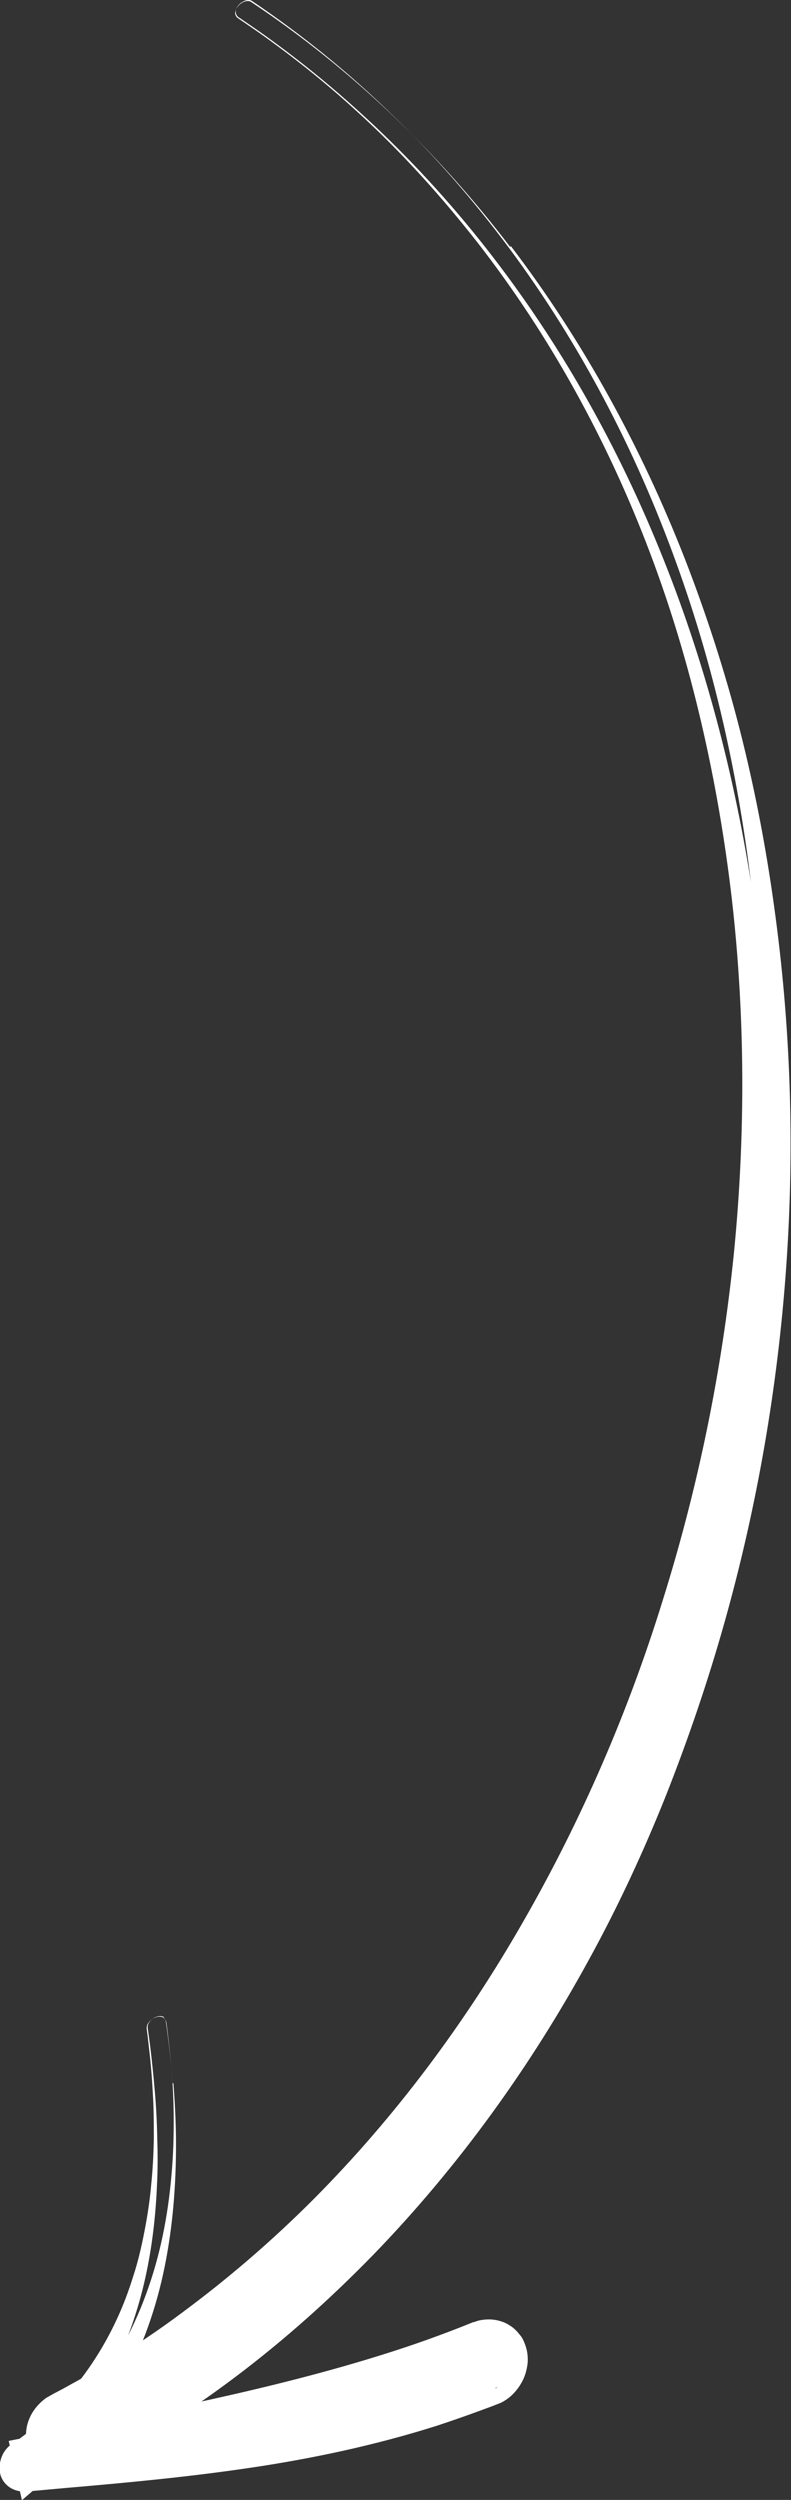 <?xml version="1.0" encoding="UTF-8"?><svg id="Layer_2" xmlns="http://www.w3.org/2000/svg" viewBox="0 0 29.93 94.48"><rect x="0" y="0" width="29.93" height="94.48" fill="#333333" stroke="none"/><defs><style>.cls-1{fill:#fff;}</style></defs><g id="Layer_1-2"><g><path class="cls-1" d="M6.2,76.23c-.06-.04-.14-.04-.21-.03-.14,.03-.27,.12-.35,.24-.04,.06-.06,.13-.05,.21l.03,.22,.06,.44c.07,.58,.13,1.16,.18,1.75,.05,.58,.08,1.17,.09,1.76,.02,.59,.02,1.18-.01,1.76-.1,2.35-.54,4.73-1.63,6.9-.54,1.08-1.24,2.1-2.08,3-.21,.22-.43,.44-.66,.65l-.17,.16-.08,.08s-.08,.07-.02,.02c.05-.04,.05-.05,.06-.07,0-.02,.03-.04,0-.17-.01-.07-.06-.17-.16-.26-.09-.08-.2-.12-.26-.12-.01,0-.03,0-.04,0-.02,0-.03,0-.05,0-.01,0,0,0,0,0h.01s.04,0-.01,0h.01s.11-.02,.11-.02l.43-.09,.86-.17c2.3-.47,4.59-.91,6.84-1.43,2.25-.52,4.47-1.09,6.62-1.83,.54-.18,1.07-.37,1.6-.58l.39-.16,.1-.04h.03s.03-.02,0,0c-.04,.02-.08,.04-.11,.06-.13,.08-.19,.16-.24,.22-.05,.07-.07,.12-.1,.22-.01,.05-.02,.11-.03,.21,0,.1,0,.24,.1,.45,.03,.06,.06,.11,.09,.17,.04,.06,.08,.11,.14,.17,.06,.05,.12,.1,.18,.15,.07,.04,.13,.08,.19,.1,.26,.11,.44,.09,.55,.08,.05,0,.09-.01,.14-.03h.04s.03-.02,.02-.02h-.03s-.01,.01-.01,.01c.09-.03,.02,0,.03-.01h-.03s-.05,.03-.05,.03c-.57,.22-1.14,.43-1.71,.62-.58,.19-1.15,.36-1.73,.53-2.33,.64-4.68,1.06-7.04,1.36-2.35,.3-4.7,.48-7.03,.68l.56-.77,.06,.57-1.01-.4c1.22-.83,2.3-1.88,3.15-3.12,.86-1.23,1.49-2.64,1.91-4.11,.42-1.47,.62-3.01,.68-4.55,.02-.77,.02-1.54-.03-2.31-.05-.77-.13-1.54-.23-2.3-.01-.07-.04-.15-.11-.18Zm.36,2.49c.06,.77,.1,1.54,.1,2.32,0,1.55-.12,3.1-.43,4.63-.31,1.53-.83,3.03-1.6,4.43-.77,1.39-1.79,2.67-3.02,3.72l-.78,.67-.24-1.06-.12-.56-.14-.62,.7-.14c4.61-.93,9.2-1.78,13.54-3.15,.54-.17,1.08-.35,1.61-.54,.53-.19,1.06-.39,1.58-.6l.15-.06h.03s.05-.02,.05-.02l.06-.02c.09-.03,.17-.04,.25-.05,.18-.02,.44-.03,.77,.1,.08,.03,.16,.08,.24,.13,.08,.05,.15,.11,.22,.18,.07,.07,.12,.14,.18,.21,.05,.07,.09,.14,.12,.22,.12,.28,.14,.5,.14,.67,0,.17-.03,.3-.06,.43-.06,.24-.16,.43-.29,.62-.13,.18-.3,.37-.56,.52-.06,.04-.13,.07-.21,.1l-.08,.03-.1,.04-.43,.16c-.57,.21-1.14,.41-1.72,.6-2.31,.73-4.66,1.23-7.01,1.58-2.35,.35-4.7,.57-7.04,.77l-.88,.08-.44,.04h-.11s-.01,0-.01,0c-.06,0-.02,0-.04,0h-.04s-.07,0-.11,0c-.03,0-.06,0-.1,0-.13-.02-.31-.08-.46-.21-.15-.13-.24-.3-.27-.44-.06-.28-.01-.45,.04-.61,.06-.16,.13-.29,.29-.44,.11-.1,.11-.09,.15-.11l.09-.06,.17-.12c.22-.16,.44-.34,.66-.52,.85-.72,1.6-1.57,2.21-2.53,.31-.48,.58-.98,.82-1.5,.24-.52,.44-1.06,.61-1.61,.18-.55,.31-1.12,.42-1.69,.11-.57,.2-1.15,.25-1.73,.06-.58,.09-1.16,.1-1.75,0-.59,0-1.17-.04-1.75-.03-.59-.08-1.17-.15-1.75l-.05-.44-.03-.22c0-.07,.01-.15,.06-.21,.08-.12,.22-.21,.36-.24,.07-.01,.15,0,.21,.03,.06,.04,.09,.11,.1,.19,.11,.76,.2,1.53,.25,2.3Z"/><path class="cls-1" d="M9.14,.09c-.11,.08-.21,.2-.22,.34,0,.07,.02,.14,.07,.19,.05,.05,.12,.08,.17,.12l.35,.24c.47,.32,.92,.65,1.37,.99,.9,.68,1.77,1.4,2.61,2.16,1.68,1.51,3.23,3.16,4.64,4.92,2.83,3.53,5.1,7.49,6.81,11.68,1.72,4.19,2.87,8.61,3.55,13.1,.68,4.49,.88,9.06,.61,13.61-.28,4.55-1.01,9.08-2.22,13.49-1.22,4.41-2.89,8.72-5.08,12.76-2.19,4.05-4.89,7.85-8.13,11.18-1.62,1.66-3.36,3.21-5.23,4.59-.93,.69-1.9,1.35-2.89,1.96-.5,.31-1,.6-1.5,.89l-.38,.21-.38,.21-.09,.05s-.04,.02,0,0c.02-.01,.05-.03,.07-.05,.1-.07,.19-.17,.25-.3,.06-.13,.11-.28,.09-.49,0-.11-.03-.23-.1-.37-.07-.14-.19-.3-.36-.41-.16-.12-.35-.18-.5-.19-.15-.02-.26,0-.33,.02-.04,0-.06,.02-.1,.03-.03,0-.11,.05-.08,.04,.05-.03-.02,0,0,0l.05-.02,.36-.19c.24-.13,.48-.26,.72-.4,.47-.27,.94-.55,1.41-.84,.93-.58,1.83-1.2,2.71-1.85,1.76-1.3,3.42-2.74,4.96-4.3,3.1-3.11,5.77-6.66,7.99-10.48,1.11-1.91,2.12-3.89,3-5.92,.89-2.03,1.67-4.12,2.35-6.24,1.36-4.24,2.3-8.62,2.78-13.06,.48-4.44,.52-8.94,.06-13.4-.47-4.46-1.41-8.88-2.95-13.11-1.53-4.23-3.63-8.26-6.32-11.88-1.35-1.81-2.83-3.51-4.46-5.07C13.17,2.72,11.41,1.3,9.54,.04c-.12-.08-.28-.03-.39,.05Zm10.19,9.21c2.74,3.59,4.93,7.6,6.58,11.81,.82,2.11,1.52,4.27,2.08,6.46,.56,2.2,.99,4.43,1.3,6.68,.63,4.5,.78,9.07,.46,13.61-.32,4.55-1.1,9.07-2.34,13.47-.62,2.2-1.36,4.37-2.2,6.5-.85,2.13-1.82,4.22-2.93,6.24-2.21,4.04-4.93,7.82-8.16,11.15-1.62,1.66-3.35,3.21-5.21,4.61-.93,.7-1.89,1.36-2.87,1.98-.49,.31-.99,.61-1.5,.9-.25,.15-.51,.29-.76,.43l-.38,.21-.05,.03-.09,.04s-.12,.06-.18,.08c-.07,.02-.12,.04-.2,.06-.14,.03-.33,.05-.54,.03-.21-.02-.48-.11-.7-.26-.22-.16-.39-.37-.49-.57-.1-.2-.14-.4-.16-.58-.03-.35,.05-.65,.18-.9,.13-.25,.32-.46,.53-.62,.05-.04,.11-.07,.16-.1l.09-.05,.09-.05,.36-.19,.36-.2c.48-.26,.95-.54,1.41-.83,.93-.57,1.84-1.18,2.71-1.83,1.76-1.3,3.42-2.73,4.97-4.28,3.1-3.11,5.75-6.67,7.95-10.51,2.2-3.83,3.98-7.93,5.29-12.18,1.33-4.25,2.23-8.64,2.68-13.08,.44-4.45,.43-8.95-.08-13.4-.26-2.23-.64-4.44-1.15-6.63-.51-2.19-1.15-4.34-1.95-6.45-1.59-4.2-3.78-8.2-6.55-11.75-1.39-1.77-2.91-3.45-4.58-4.96-.83-.76-1.7-1.48-2.6-2.16-.45-.34-.9-.67-1.37-.99l-.35-.24c-.06-.04-.12-.08-.17-.12-.05-.05-.08-.12-.07-.19,.02-.14,.11-.26,.22-.34,.11-.08,.27-.13,.39-.05,3.76,2.5,7.06,5.67,9.8,9.26Z"/></g></g></svg>
